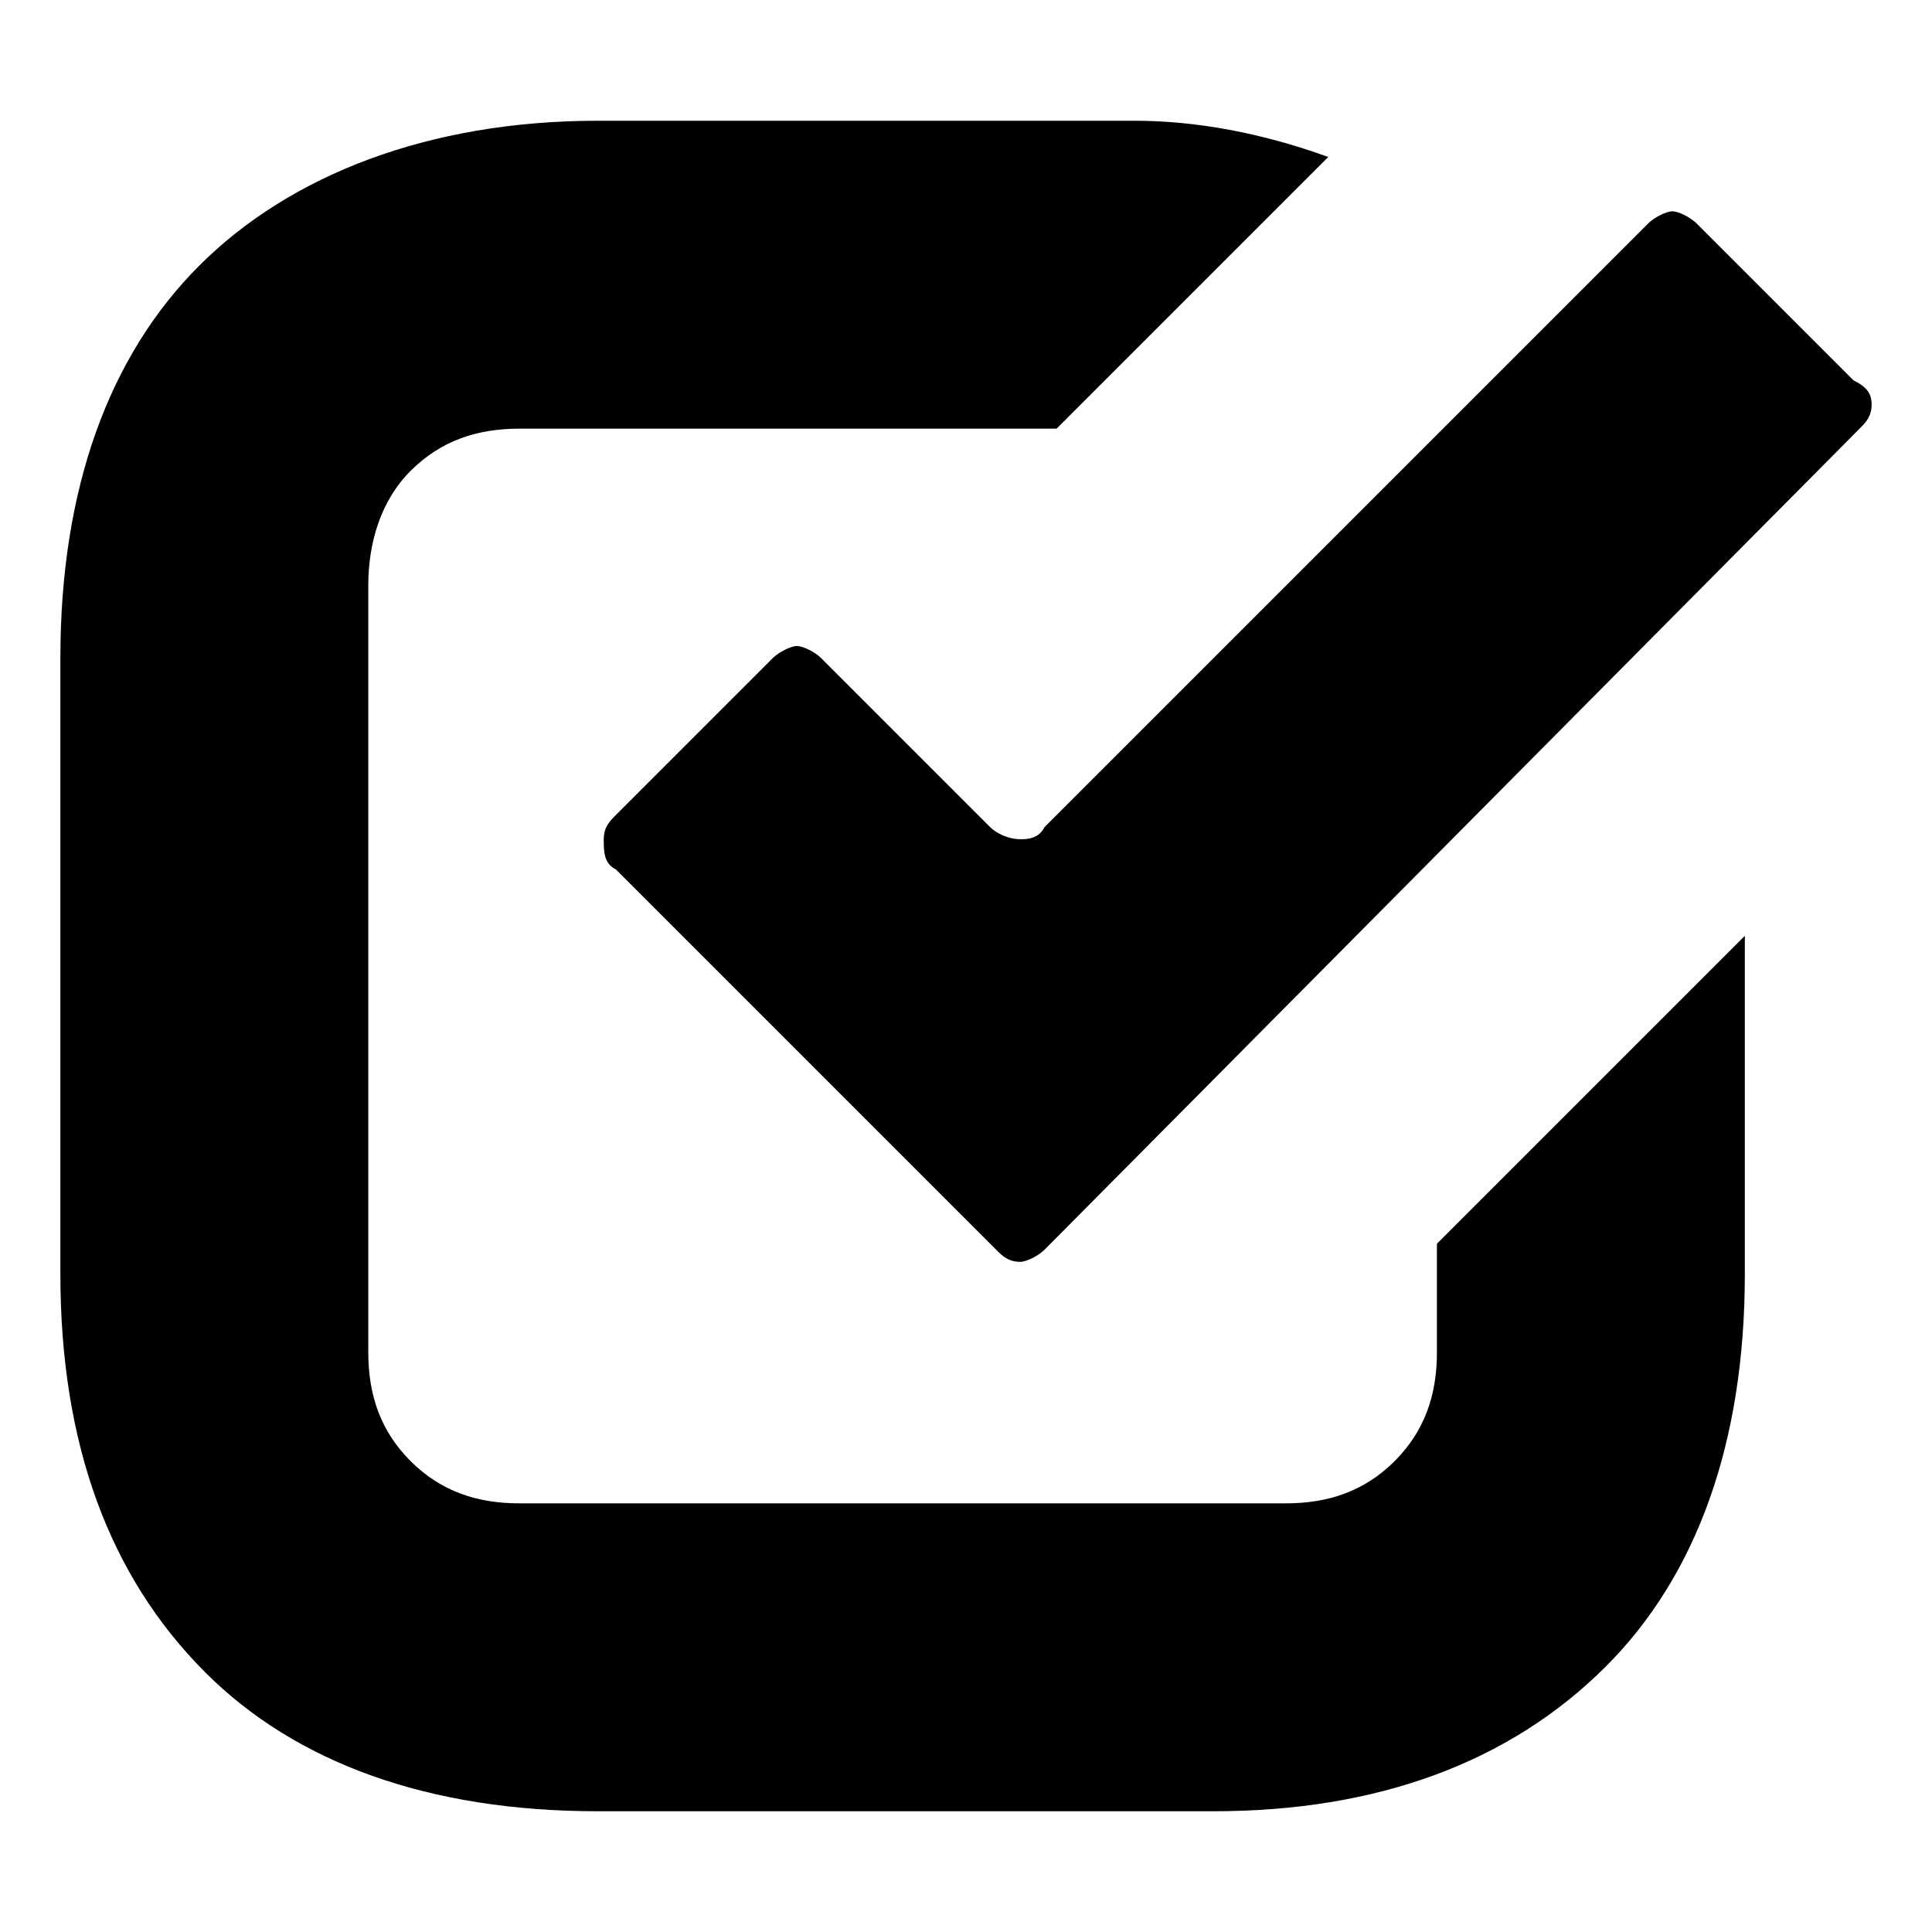<svg xmlns="http://www.w3.org/2000/svg" width="32" height="32" fill="currentColor" viewBox="0 0 32 32"><path d="M9.9 2h8.9c1 0 2.1.2 3.2.6l-4.5 4.5H8.6c-.7 0-1.3.2-1.8.7S6.1 9 6.1 9.7v12.7c0 .7.2 1.3.7 1.8s1.1.7 1.8.7h12.7c.7 0 1.3-.2 1.8-.7s.7-1.1.7-1.8v-1.8l5.1-5.1v5.6c0 2.8-.8 5-2.3 6.5-1.6 1.6-3.8 2.4-6.5 2.4H9.9c-2.8 0-5-.8-6.5-2.3Q1 25.3 1 21.1V10.9c0-2.8.8-5 2.3-6.5S7.1 2 9.9 2m7.4 11.7 10-10c.1-.1.3-.2.4-.2s.3.1.4.2l2.6 2.6c.2.1.3.2.3.4s-.1.3-.2.4L17.3 20.7c-.1.1-.3.2-.4.2-.2 0-.3-.1-.4-.2l-6.3-6.3c-.2-.1-.2-.3-.2-.5s.1-.3.2-.4l2.6-2.6c.1-.1.3-.2.4-.2s.3.1.4.2l2.8 2.8c.1.1.3.2.5.2.1 0 .3 0 .4-.2"/></svg>